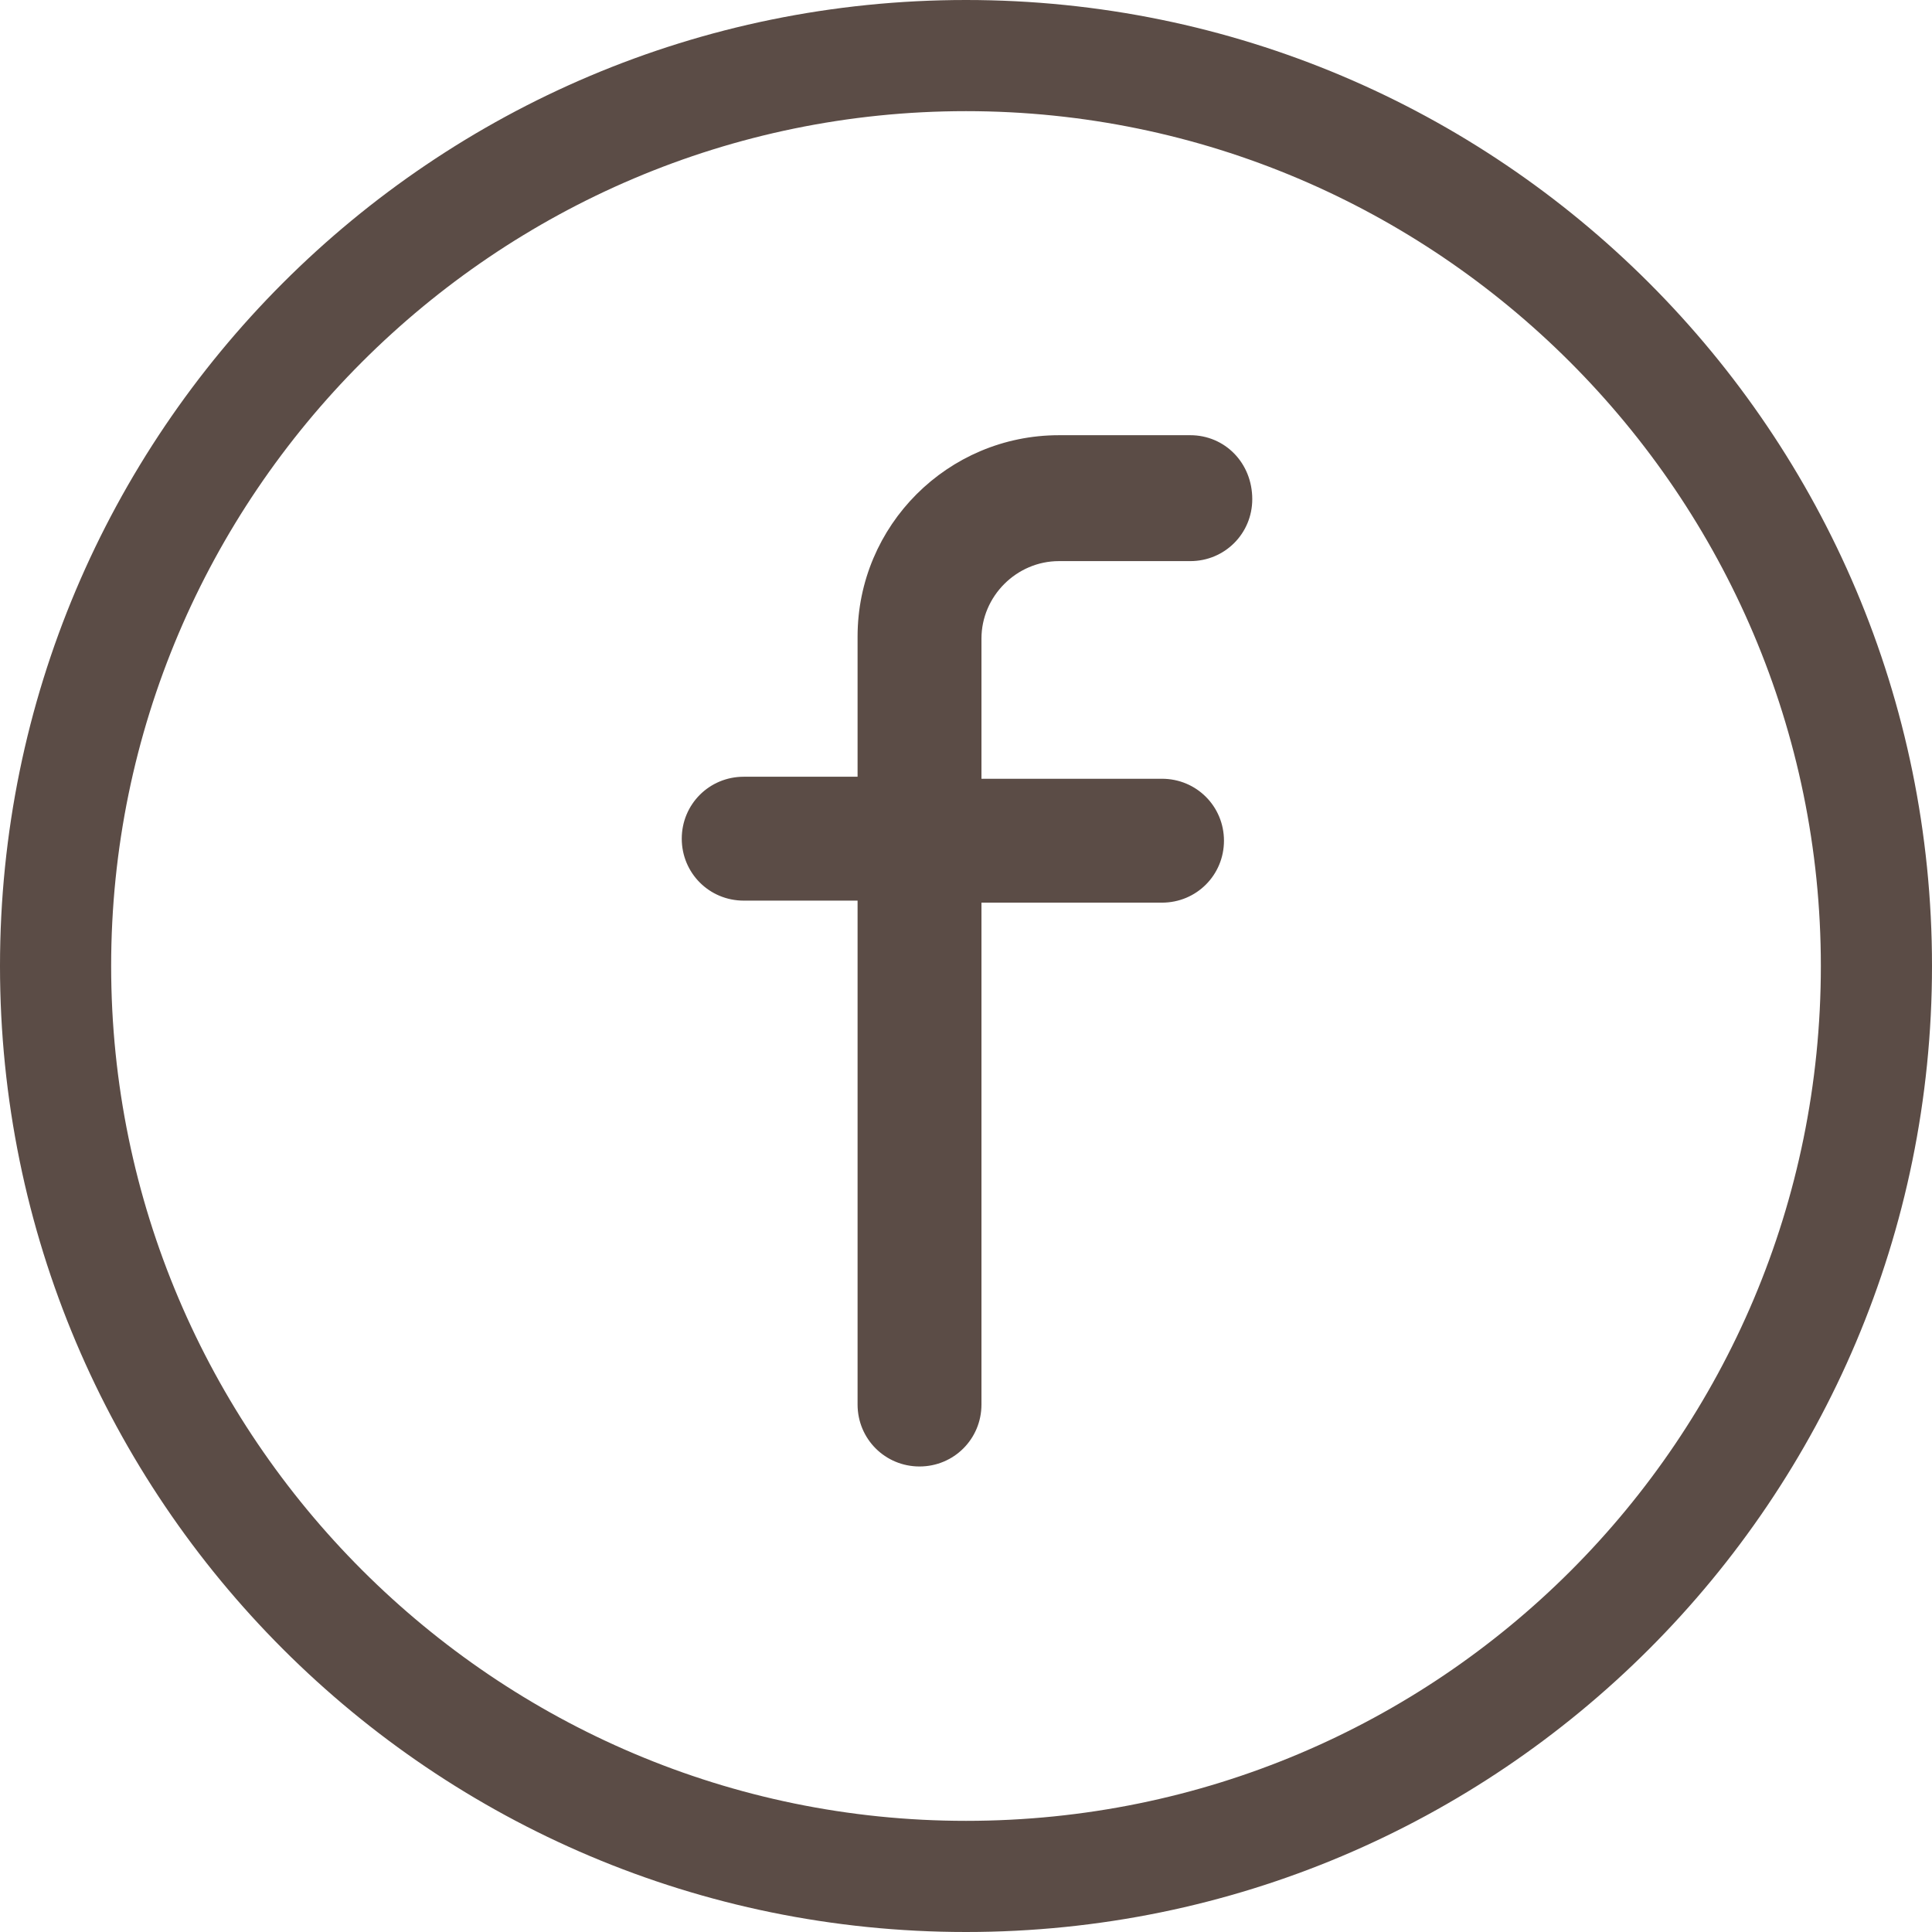 <?xml version="1.0" encoding="utf-8"?>
<!-- Generator: Adobe Illustrator 19.2.1, SVG Export Plug-In . SVG Version: 6.00 Build 0)  -->
<svg version="1.1" id="Ebene_1" xmlns="http://www.w3.org/2000/svg" xmlns:xlink="http://www.w3.org/1999/xlink" x="0px" y="0px"
	 viewBox="0 0 95.6 95.6" style="enable-background:new 0 0 95.6 95.6;" xml:space="preserve">
<style type="text/css">
	.st0{fill:#5b4c46;}
	.st1{fill:none;stroke:#5b4c46;stroke-width:0.73;stroke-miterlimit:10;}
</style>
<g>
	<path class="st0" d="M47.8,90.1c-23.3,0-42.3-19-42.3-42.3c0-23.3,19-42.3,42.3-42.3c23.3,0,42.3,19,42.3,42.3
		C90.1,71.2,71.2,90.1,47.8,90.1 M47.8,0C21.4,0,0,21.4,0,47.8c0,26.4,21.4,47.8,47.8,47.8c26.4,0,47.8-21.4,47.8-47.8
		C95.6,21.4,74.2,0,47.8,0"/>
	<path class="st0" d="M58.9,21.9h-6.5c-5.3,0-9.6,4.3-9.6,9.6v7.3h-6c-1.5,0-2.7,1.2-2.7,2.7c0,1.5,1.2,2.7,2.7,2.7h6v25.3
		c0,1.5,1.2,2.7,2.7,2.7c1.5,0,2.7-1.2,2.7-2.7V44.3h9.3c1.5,0,2.7-1.2,2.7-2.7c0-1.5-1.2-2.7-2.7-2.7h-9.3v-7.3
		c0-2.3,1.9-4.2,4.2-4.2h6.5c1.5,0,2.7-1.2,2.7-2.7C61.6,23.1,60.4,21.9,58.9,21.9"/>
	<path class="st1" d="M58.9,21.9h-6.5c-5.3,0-9.6,4.3-9.6,9.6v7.3h-6c-1.5,0-2.7,1.2-2.7,2.7c0,1.5,1.2,2.7,2.7,2.7h6v25.3
		c0,1.5,1.2,2.7,2.7,2.7c1.5,0,2.7-1.2,2.7-2.7V44.3h9.3c1.5,0,2.7-1.2,2.7-2.7c0-1.5-1.2-2.7-2.7-2.7h-9.3v-7.3
		c0-2.3,1.9-4.2,4.2-4.2h6.5c1.5,0,2.7-1.2,2.7-2.7C61.6,23.1,60.4,21.9,58.9,21.9z"/>
</g>
</svg>
